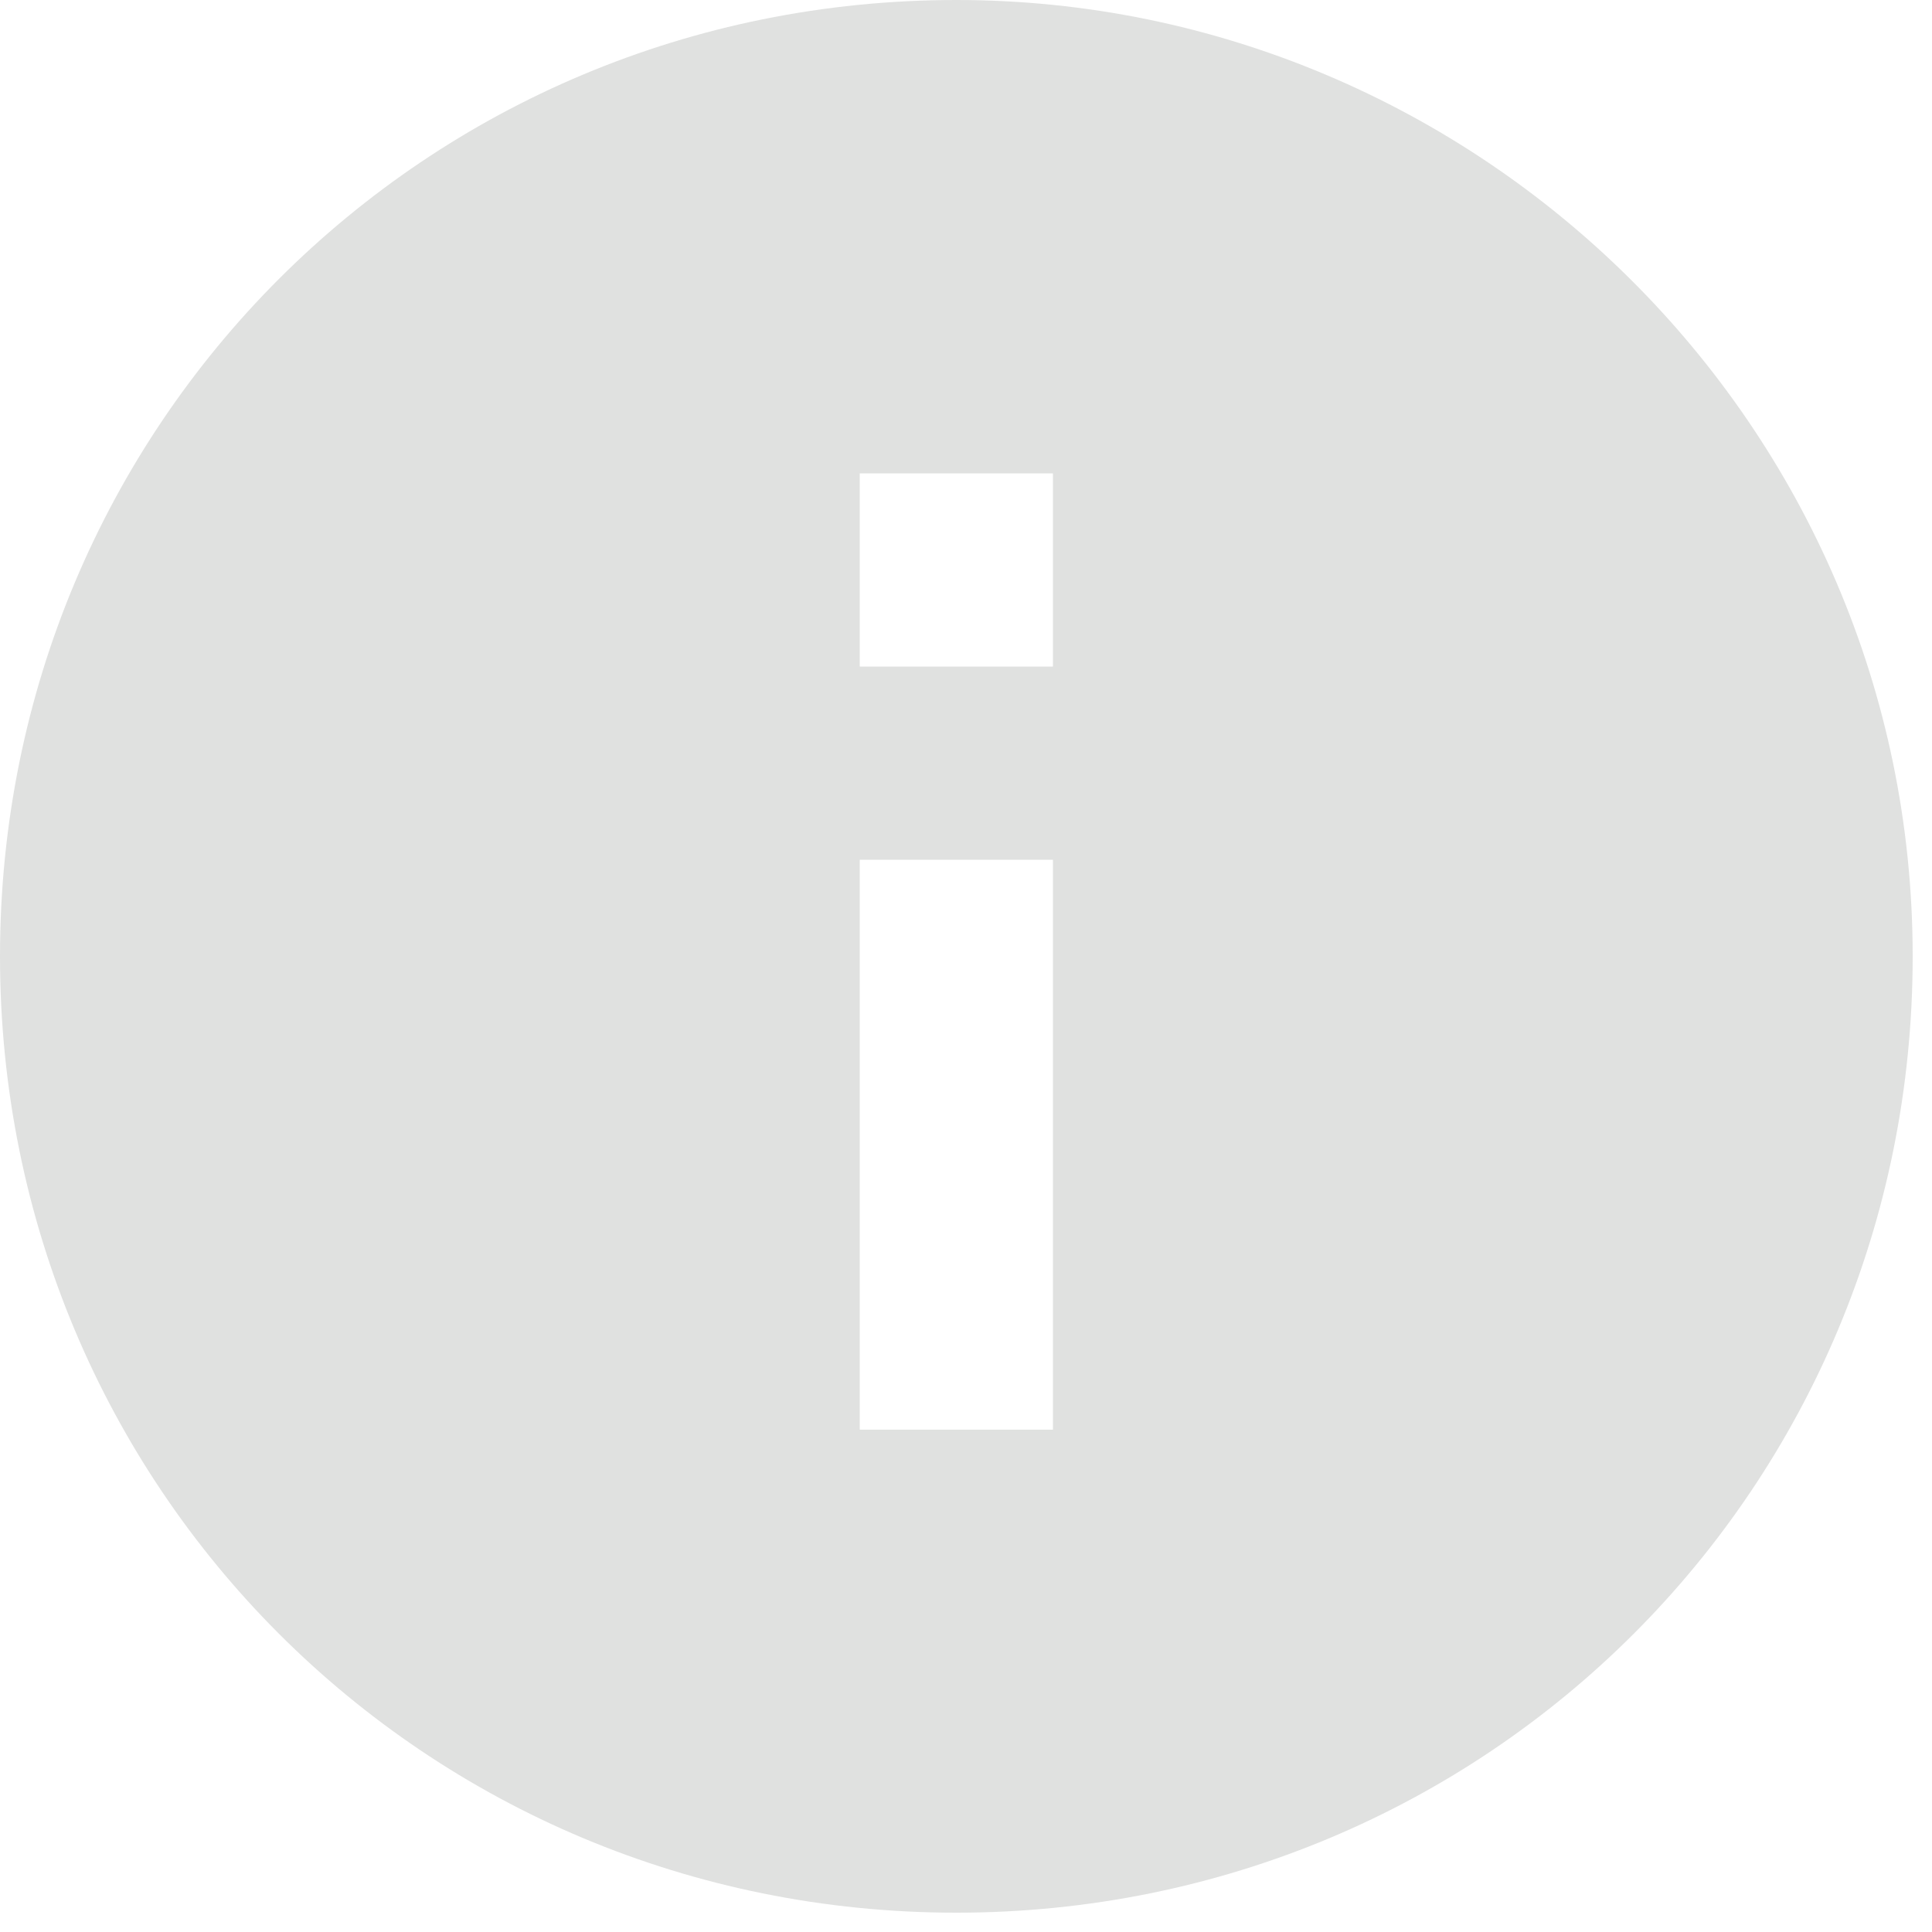 <svg xmlns="http://www.w3.org/2000/svg" width="20" height="20" viewBox="0 0 20 20"><path fill="#E0E1E0" d="M9.9,0C4.4,0,0,4.4,0,9.9s4.4,9.9,9.9,9.9s9.9-4.4,9.9-9.9S15.3,0,9.9,0z M10.9,14.8h-2V8.9h2V14.8z M10.9,6.9h-2v-2h2V6.9z"/></svg>